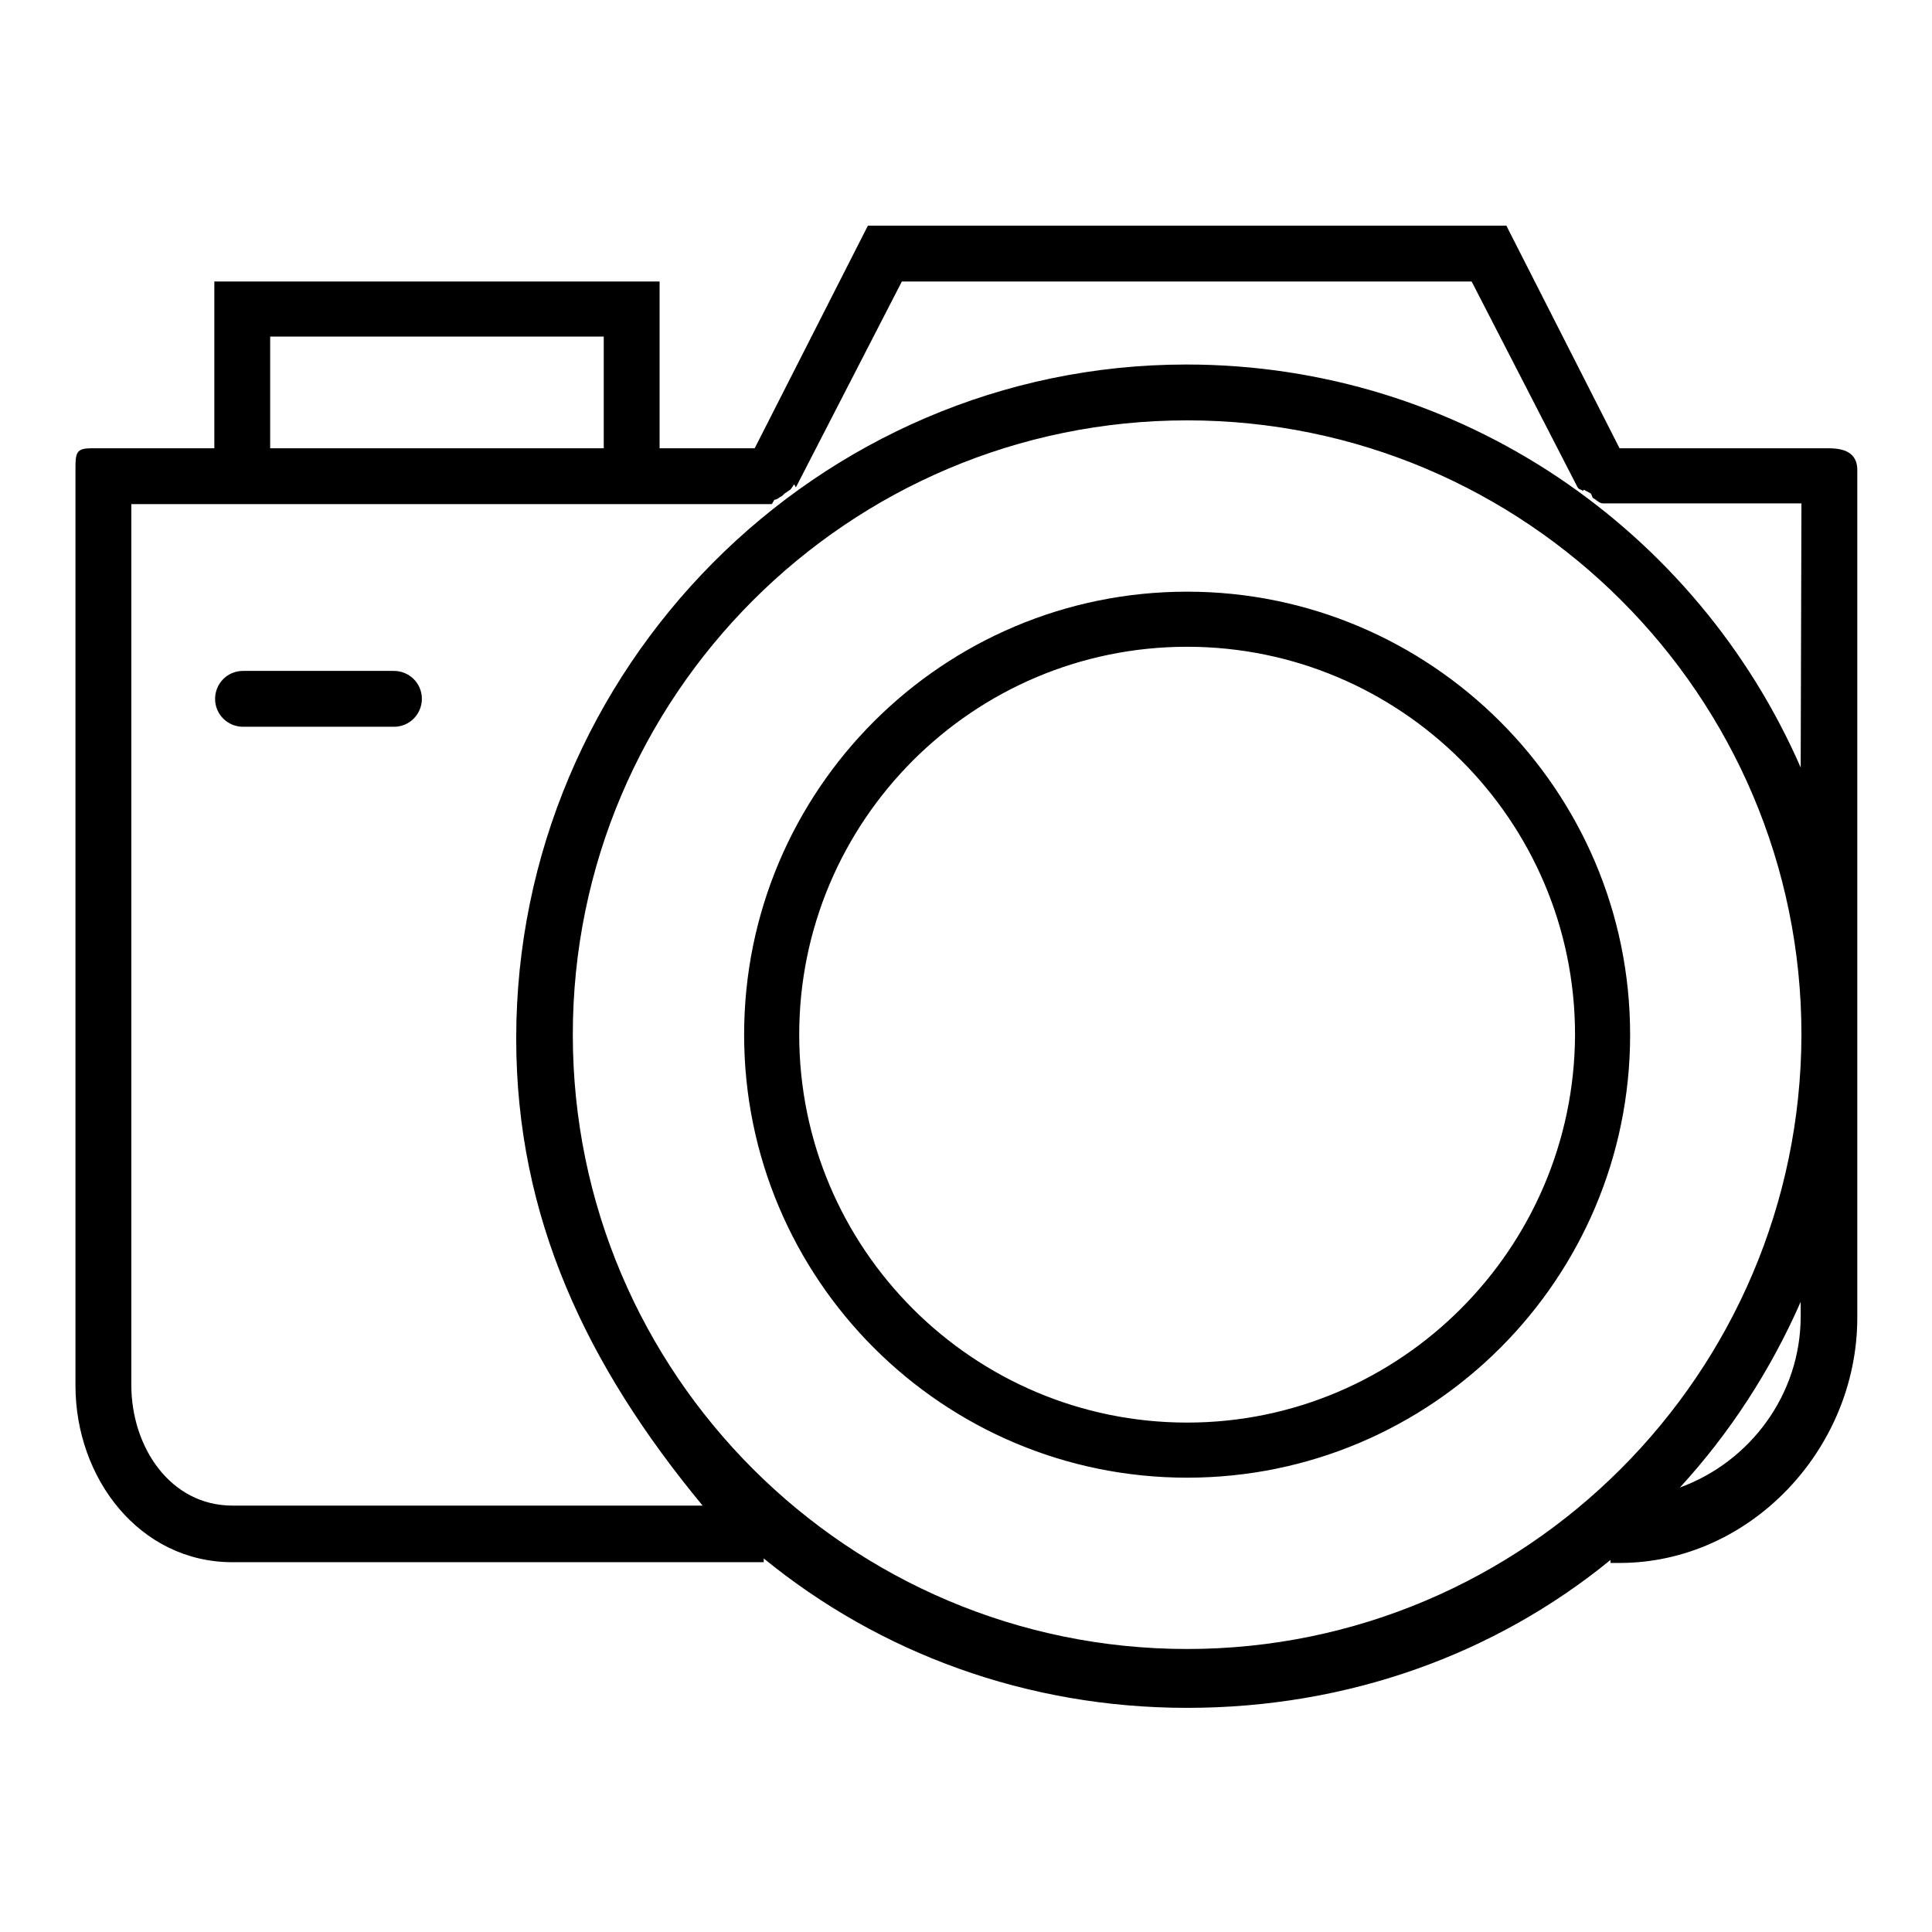 <?xml version="1.0" encoding="utf-8"?>
<!-- Svg Vector Icons : http://www.onlinewebfonts.com/icon -->
<!DOCTYPE svg PUBLIC "-//W3C//DTD SVG 1.1//EN" "http://www.w3.org/Graphics/SVG/1.1/DTD/svg11.dtd">
<svg version="1.1" xmlns="http://www.w3.org/2000/svg" xmlns:xlink="http://www.w3.org/1999/xlink" x="0px" y="0px" viewBox="0 0 256 256" enable-background="new 0 0 256 256" xml:space="preserve">
<g> <path fill="#000000" d="M157.3,78.4c-32.4,0-58.7,26.3-58.7,58.7c0,32.4,26.3,58.7,58.7,58.7c32.4,0,58.7-26.3,58.7-58.7 C216,104.7,189.6,78.4,157.3,78.4z M157.3,188.5c-28.3,0-51.4-23-51.4-51.4c0-28.3,23-51.4,51.4-51.4c28.3,0,51.4,23,51.4,51.4 C208.6,165.4,185.6,188.5,157.3,188.5z M242.3,59.4h-27.7l-15-29.5h-84.6l-15,29.5H87.4V37.3h-59v22.1H12.1c-2,0-2.1,0.6-2.1,2.7 v121.5c0,12.3,8.5,23.4,20.8,23.4h70.4l0-0.5c15.3,12.5,34.8,19.8,56.1,19.8c21.3,0,40.8-7.1,56.1-19.6l0,0.4h1.2 c17.3,0,31.5-15.1,31.5-32.5V62.1C246,60,244.4,59.4,242.3,59.4z M35.8,44.6h44.2v14.8H35.8V44.6z M238.6,174.4 c0,10.4-6.7,19.3-16,22.7c6.6-7.2,12-15.5,16-24.6V174.4z M157.3,218.5c-44.9,0-81.4-36.5-81.4-81.4c0-44.9,36.5-81.4,81.4-81.4 c44.9,0,81.4,36.5,81.4,81.4C238.6,182,202.1,218.5,157.3,218.5z M238.6,101.7c-13.7-31.4-45-53.4-81.4-53.4 c-48.9,0-88.8,40.3-88.8,89.3c0,23.8,9.4,43.4,24.7,61.9H30.8c-8.2,0-13.4-7.7-13.4-16V66.8h84.8c0.2,0,0.3-0.6,0.5-0.6 c0.3,0,0.5-0.3,0.8-0.4c0.2-0.1,0.4-0.4,0.6-0.5c0.2-0.1,0.4-0.3,0.6-0.4c0.2-0.2,0.3-0.4,0.5-0.7c0.1-0.1,0.2,0.5,0.3,0.3l14-27.2 H195l14,27.2c0.2,0.4,0.4,0.3,0.7,0.5c0.1,0.1,0.1-0.1,0.2-0.1c0.3,0.2,0.6,0.3,0.9,0.5c0.1,0.1,0.2,0.6,0.3,0.6 c0.4,0.2,0.8,0.7,1.3,0.7h0h26.3L238.6,101.7L238.6,101.7z M55.9,92.6c0,2-1.6,3.7-3.7,3.7h-20c-2,0-3.7-1.6-3.7-3.7 c0-2,1.6-3.7,3.7-3.7h20C54.2,88.9,55.9,90.5,55.9,92.6z"/></g>
</svg>
